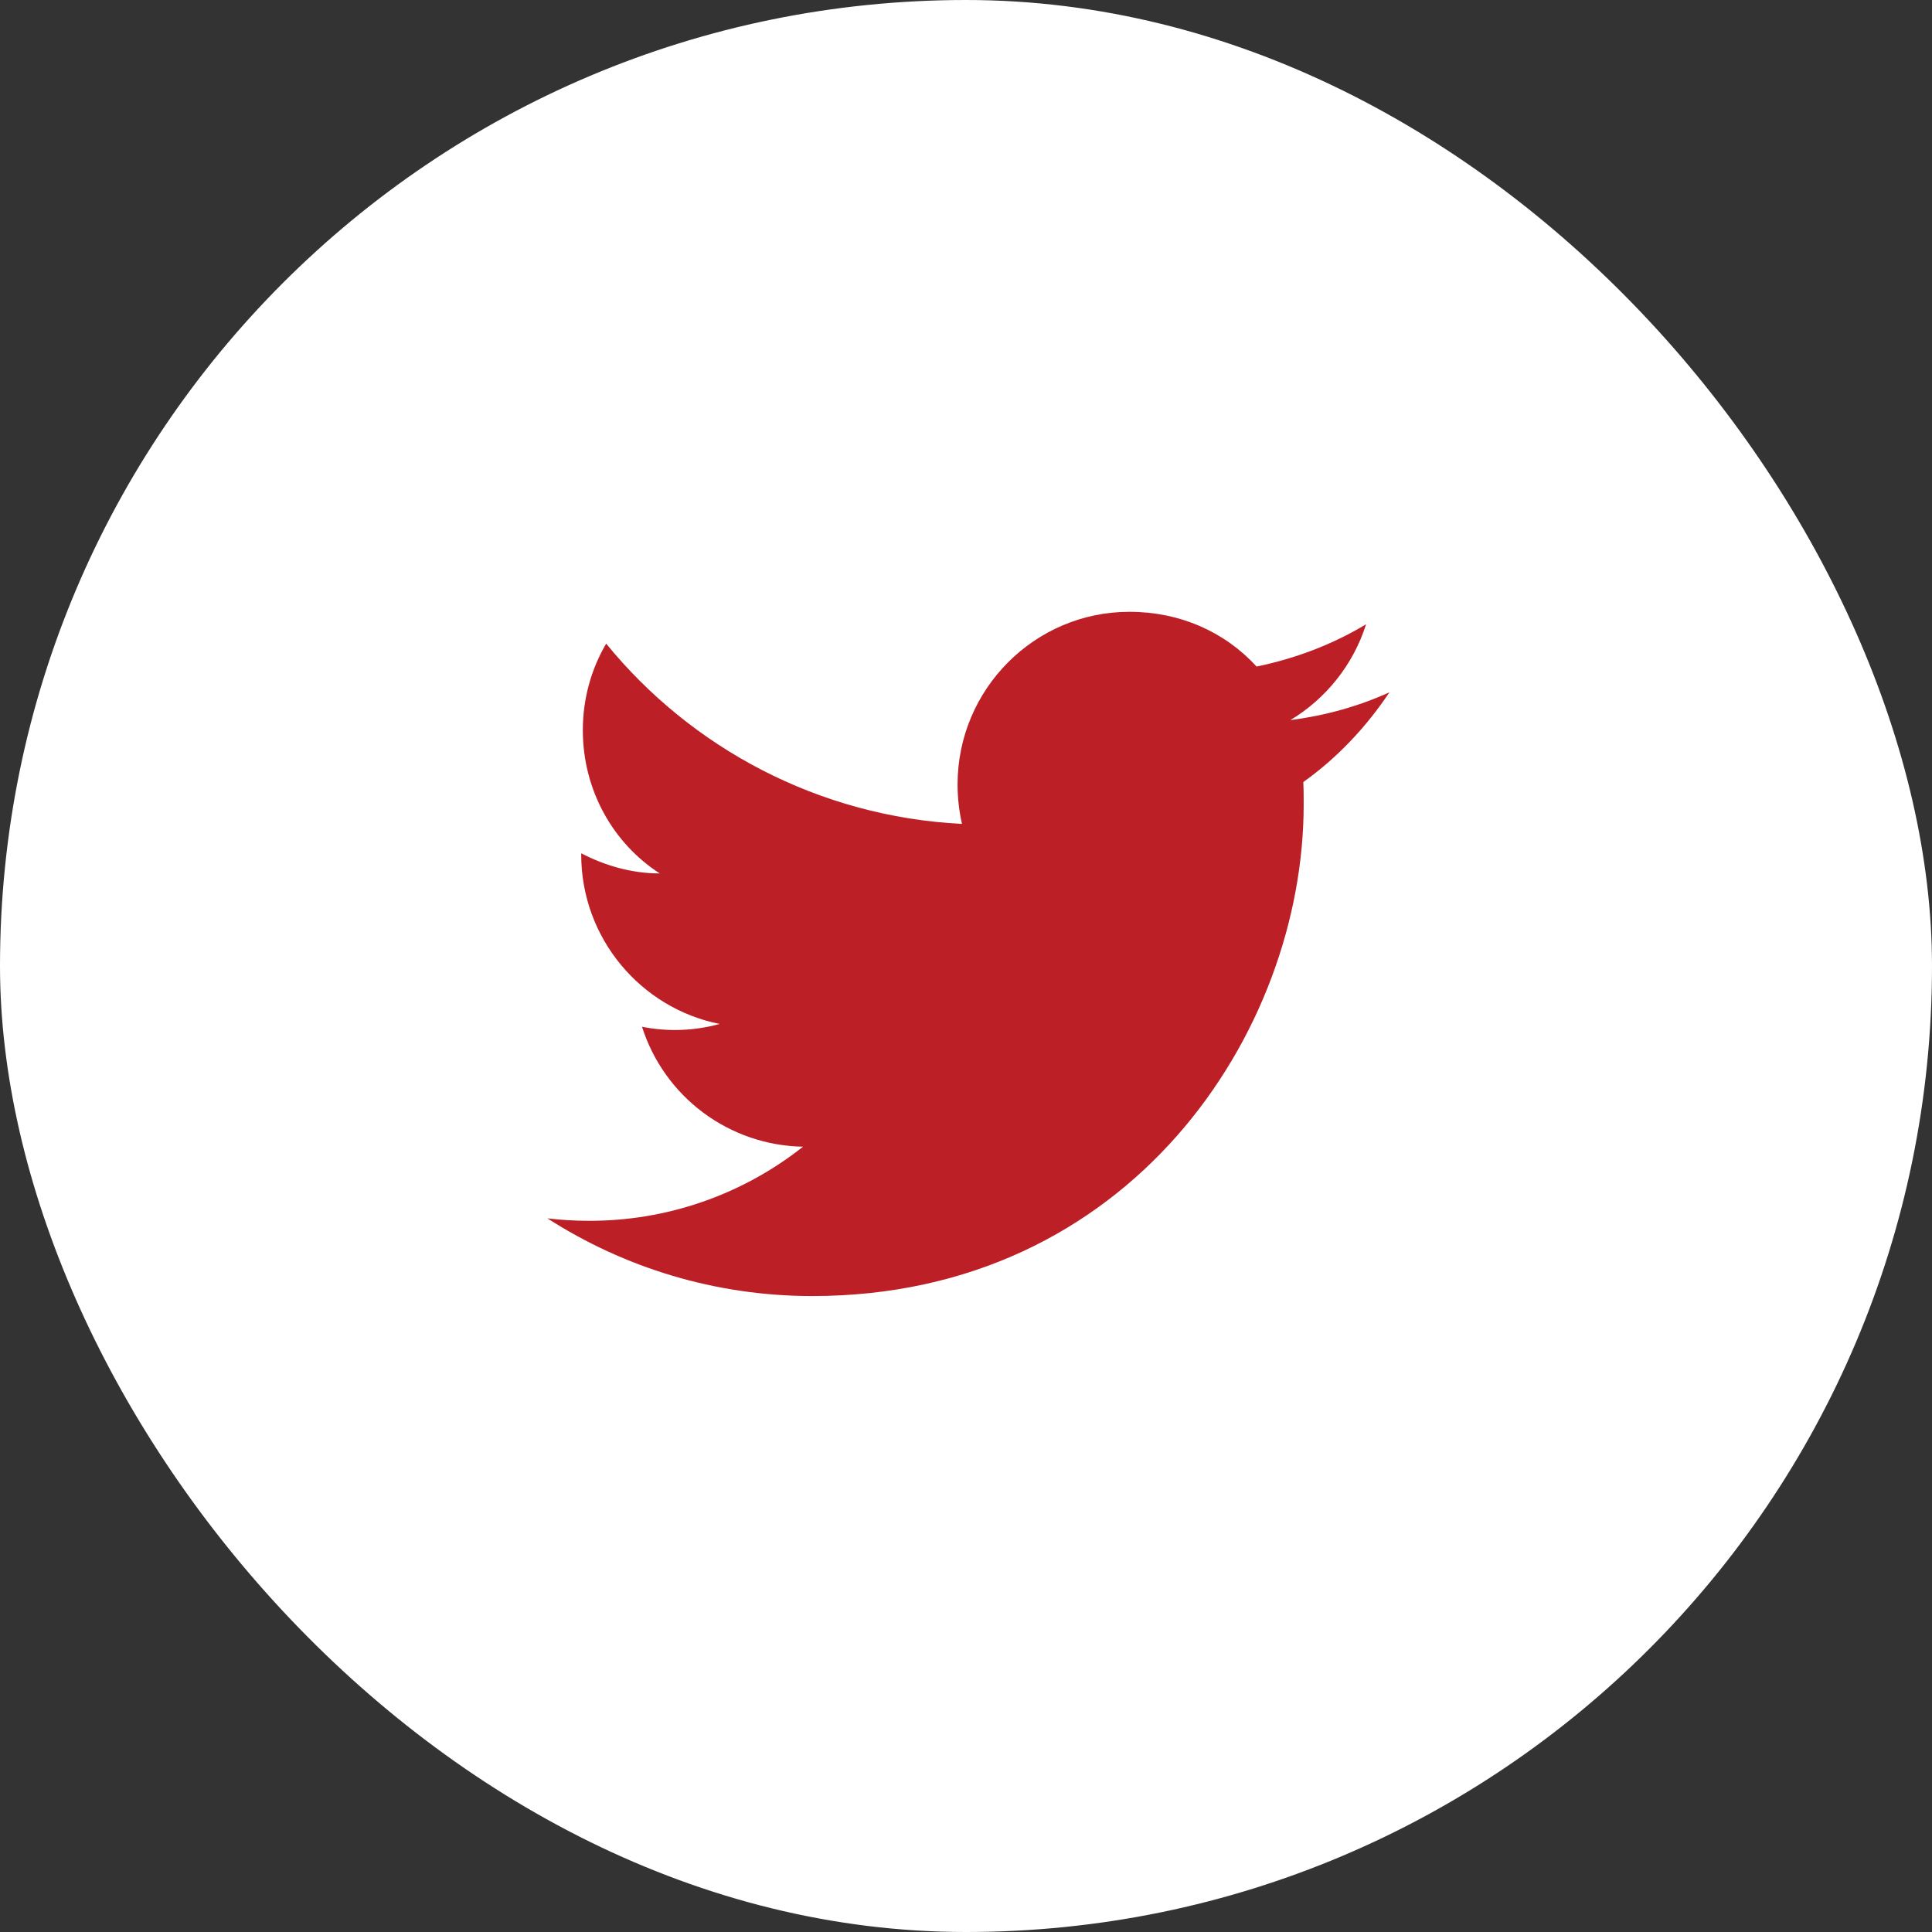 <svg width="60" height="60" viewBox="0 0 60 60" fill="none" xmlns="http://www.w3.org/2000/svg">
<rect x="0" y="0" width="60" height="60" fill="#333333" stroke="none"/>
<rect width="60" height="60" rx="30" fill="white"/>
<path d="M43.15 21.5C42.188 21.938 41.15 22.225 40.075 22.363C41.175 21.7 42.025 20.65 42.425 19.387C41.388 20.012 40.237 20.45 39.025 20.7C38.038 19.625 36.65 19 35.075 19C32.138 19 29.738 21.4 29.738 24.363C29.738 24.788 29.788 25.2 29.875 25.587C25.425 25.363 21.462 23.225 18.825 19.988C18.363 20.775 18.1 21.7 18.1 22.675C18.1 24.538 19.038 26.188 20.488 27.125C19.6 27.125 18.775 26.875 18.05 26.5V26.538C18.05 29.137 19.9 31.312 22.35 31.8C21.564 32.016 20.738 32.046 19.938 31.887C20.277 32.953 20.942 33.886 21.839 34.554C22.736 35.222 23.819 35.592 24.938 35.612C23.042 37.113 20.692 37.924 18.275 37.913C17.85 37.913 17.425 37.888 17 37.837C19.375 39.362 22.2 40.25 25.225 40.25C35.075 40.25 40.487 32.075 40.487 24.988C40.487 24.75 40.487 24.525 40.475 24.288C41.525 23.538 42.425 22.587 43.15 21.5Z" fill="#BC2026"/>
</svg>

